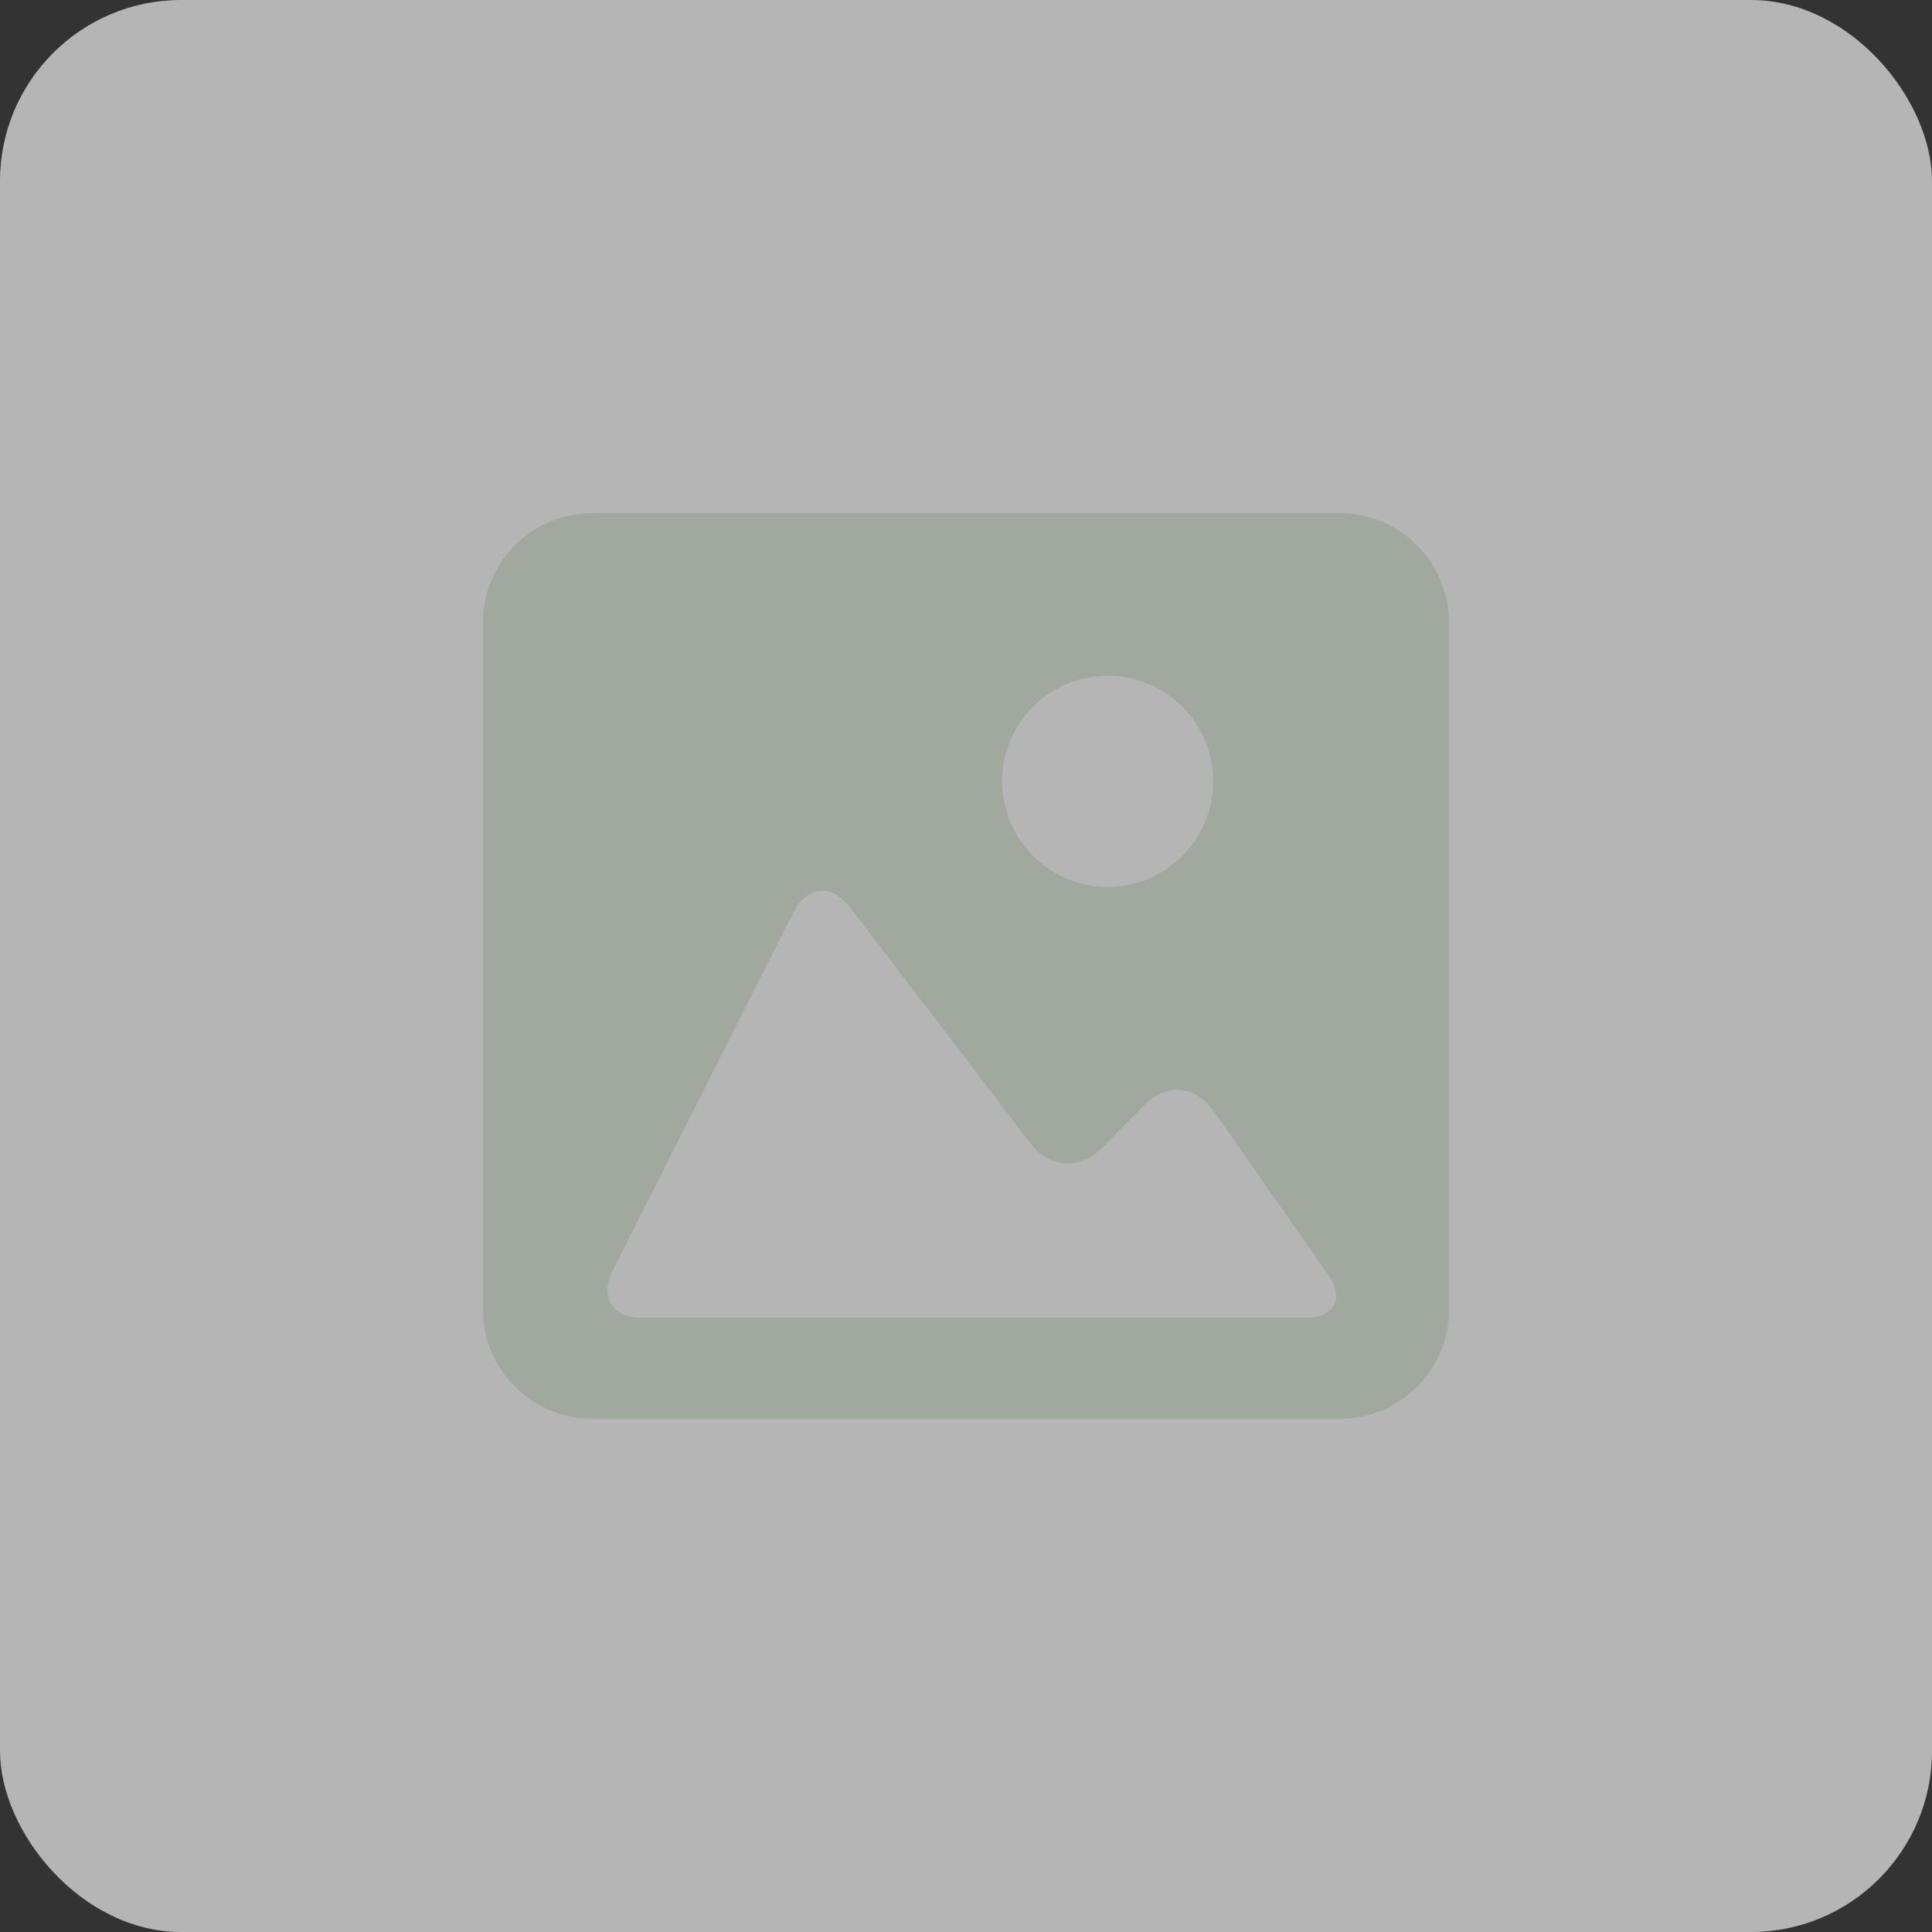<?xml version="1.0" encoding="UTF-8"?>
<svg width="64px" height="64px" viewBox="0 0 64 64" version="1.1" xmlns="http://www.w3.org/2000/svg" xmlns:xlink="http://www.w3.org/1999/xlink">
    <rect x="0" y="0" width="64" height="64" fill="#333333" stroke="none"/>
    <title>1AE7BF1E-3664-4B30-9B00-AD561856A69C</title>
    <defs>
        <rect id="path-1" x="0" y="0" width="56" height="56" rx="4"></rect>
    </defs>
    <g id="products" stroke="none" stroke-width="1" fill="none" fill-rule="evenodd">
        <g id="products-3-1-0-extra" transform="translate(-104, -436)">
            <g id="group" transform="translate(100, 128)">
                <g id="list" transform="translate(0, 96)">
                    <g transform="translate(0, 48)" id="3">
                        <g transform="translate(0, 160)">
                            <g id="no_img-green_icon" transform="translate(4, 4)">
                                <rect id="Rectangle" fill="#FFFFFF" opacity="0.64" x="0" y="0" width="64" height="64" rx="6"></rect>
                                <g id="img" transform="translate(4, 4)">
                                    <mask id="mask-2" fill="white">
                                        <use xlink:href="#path-1"></use>
                                    </mask>
                                    <g id="Rectangle"></g>
                                    <g id="insert-picture-icon" opacity="0.24" mask="url(#mask-2)" fill="#5F8352" fill-rule="nonzero">
                                        <g transform="translate(12, 13)" id="Shape">
                                            <path d="M28.383,0 L3.619,0 C1.623,0 0,1.623 0,3.621 L0,26.383 C0,28.379 1.623,30 3.619,30 L28.382,30 C30.379,30 32,28.379 32,26.383 L32,3.621 C32,1.623 30.379,0 28.383,0 Z M20.693,5.386 C22.623,5.386 24.189,6.952 24.189,8.882 C24.189,10.812 22.623,12.378 20.693,12.378 C18.762,12.378 17.197,10.812 17.197,8.882 C17.197,6.952 18.762,5.386 20.693,5.386 Z M27.247,26.654 L16,26.654 L5.253,26.654 C4.288,26.654 3.858,25.955 4.293,25.094 L10.292,13.21 C10.727,12.348 11.555,12.271 12.142,13.038 L18.175,20.922 C18.761,21.689 19.787,21.754 20.466,21.067 L21.941,19.573 C22.62,18.885 23.619,18.971 24.172,19.761 L27.994,25.221 C28.546,26.012 28.213,26.654 27.247,26.654 Z"></path>
                                        </g>
                                    </g>
                                </g>
                            </g>
                        </g>
                    </g>
                </g>
            </g>
        </g>
    </g>
</svg>